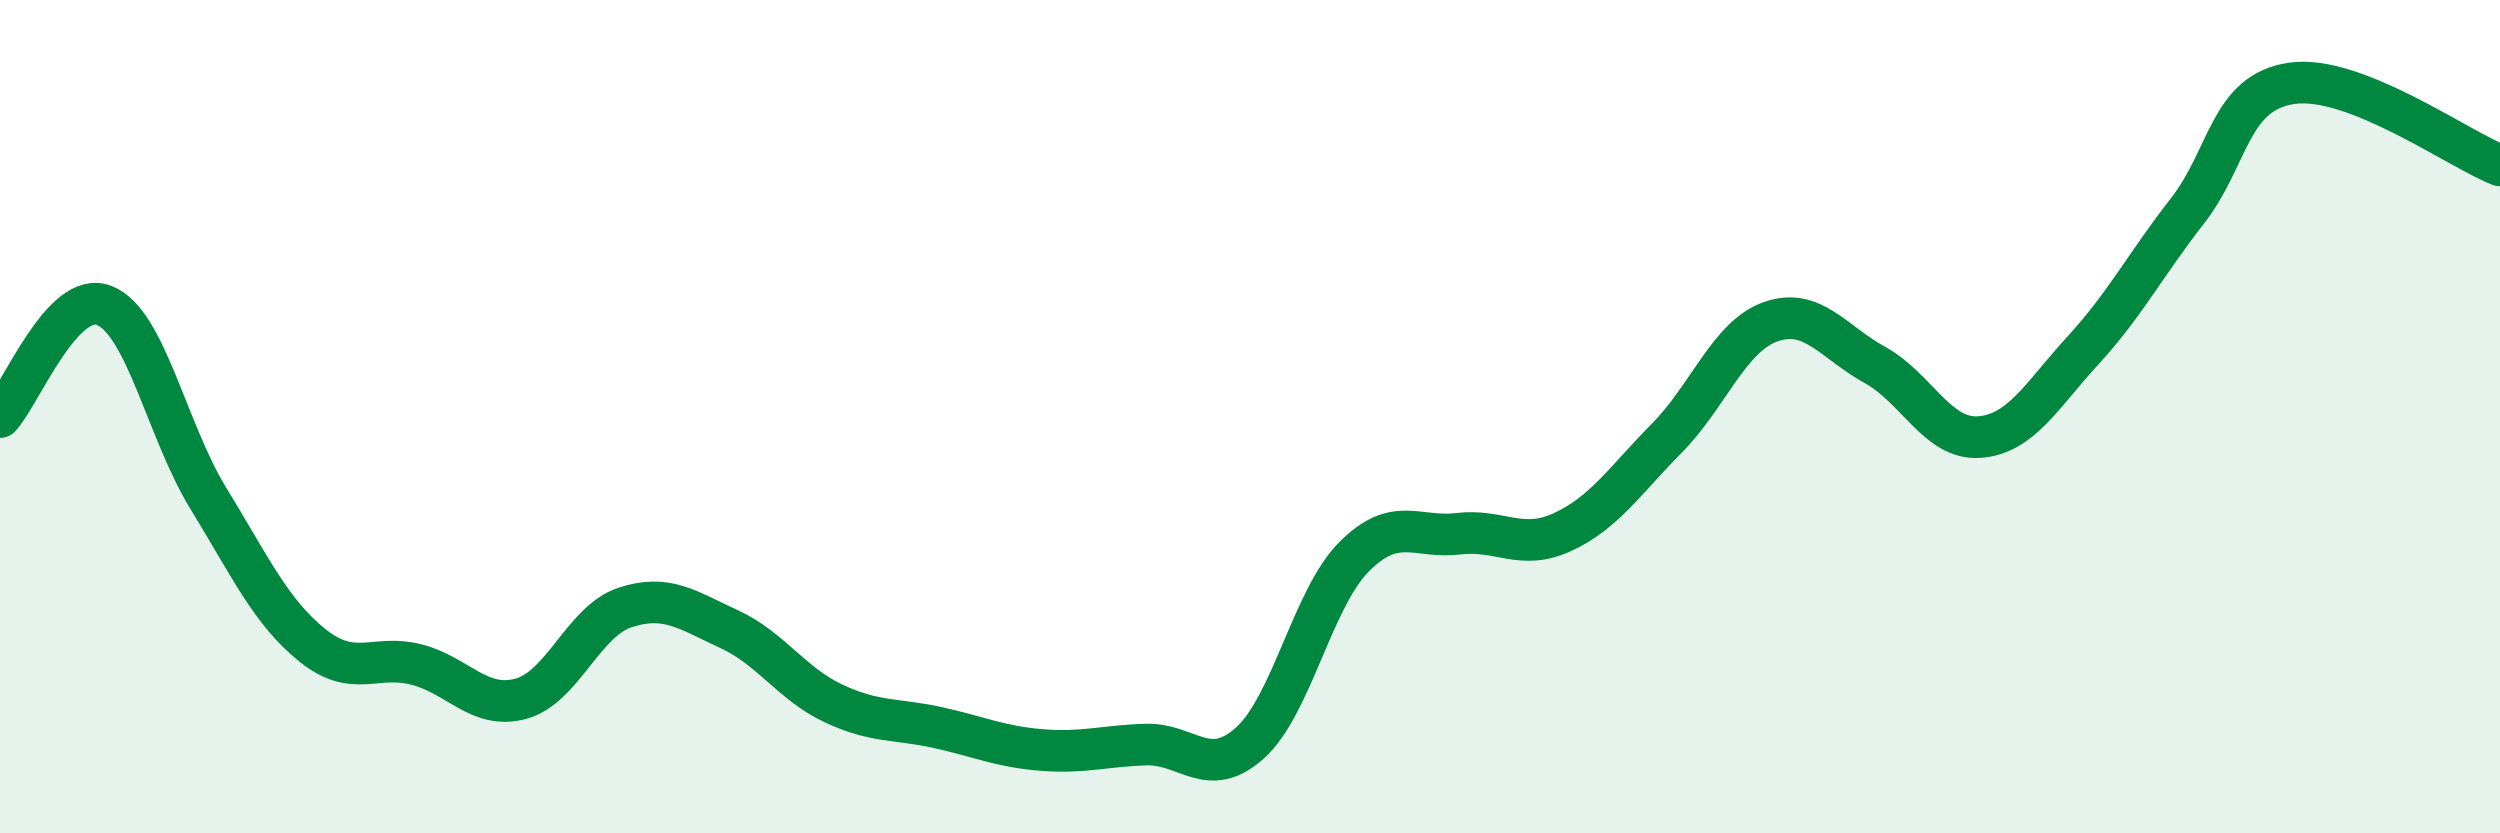 
    <svg width="60" height="20" viewBox="0 0 60 20" xmlns="http://www.w3.org/2000/svg">
      <path
        d="M 0,10.01 C 0.5,9.47 1.5,6.94 2.5,7.33 C 3.5,7.72 4,10.33 5,11.96 C 6,13.59 6.5,14.69 7.5,15.49 C 8.5,16.29 9,15.69 10,15.95 C 11,16.21 11.5,17.04 12.5,16.77 C 13.5,16.5 14,14.91 15,14.58 C 16,14.25 16.5,14.64 17.5,15.1 C 18.5,15.56 19,16.41 20,16.88 C 21,17.35 21.5,17.24 22.5,17.46 C 23.5,17.68 24,17.92 25,18 C 26,18.08 26.5,17.9 27.5,17.87 C 28.5,17.84 29,18.73 30,17.83 C 31,16.93 31.5,14.36 32.5,13.36 C 33.5,12.36 34,12.93 35,12.81 C 36,12.69 36.5,13.23 37.5,12.77 C 38.5,12.31 39,11.53 40,10.52 C 41,9.51 41.5,8.07 42.5,7.72 C 43.5,7.37 44,8.21 45,8.76 C 46,9.31 46.5,10.56 47.5,10.49 C 48.5,10.42 49,9.49 50,8.4 C 51,7.31 51.5,6.34 52.5,5.06 C 53.5,3.78 53.5,2.22 55,2 C 56.5,1.78 59,3.58 60,3.97L60 20L0 20Z"
        fill="#008740"
        opacity="0.1"
        stroke-linecap="round"
        stroke-linejoin="round"
      />
      <path
        d="M 0,10.01 C 0.5,9.47 1.5,6.94 2.5,7.33 C 3.5,7.72 4,10.33 5,11.96 C 6,13.59 6.5,14.69 7.5,15.49 C 8.5,16.29 9,15.69 10,15.95 C 11,16.21 11.5,17.04 12.5,16.77 C 13.5,16.5 14,14.91 15,14.58 C 16,14.25 16.5,14.64 17.5,15.1 C 18.5,15.56 19,16.41 20,16.88 C 21,17.35 21.5,17.24 22.5,17.46 C 23.5,17.68 24,17.92 25,18 C 26,18.08 26.5,17.9 27.5,17.87 C 28.5,17.84 29,18.73 30,17.83 C 31,16.93 31.5,14.36 32.5,13.36 C 33.5,12.36 34,12.93 35,12.81 C 36,12.69 36.5,13.23 37.5,12.77 C 38.5,12.31 39,11.53 40,10.52 C 41,9.51 41.5,8.07 42.5,7.72 C 43.5,7.37 44,8.21 45,8.76 C 46,9.31 46.5,10.56 47.5,10.49 C 48.5,10.42 49,9.49 50,8.4 C 51,7.31 51.5,6.34 52.5,5.06 C 53.5,3.78 53.5,2.22 55,2 C 56.5,1.78 59,3.58 60,3.97"
        stroke="#008740"
        stroke-width="1"
        fill="none"
        stroke-linecap="round"
        stroke-linejoin="round"
      />
    </svg>
  